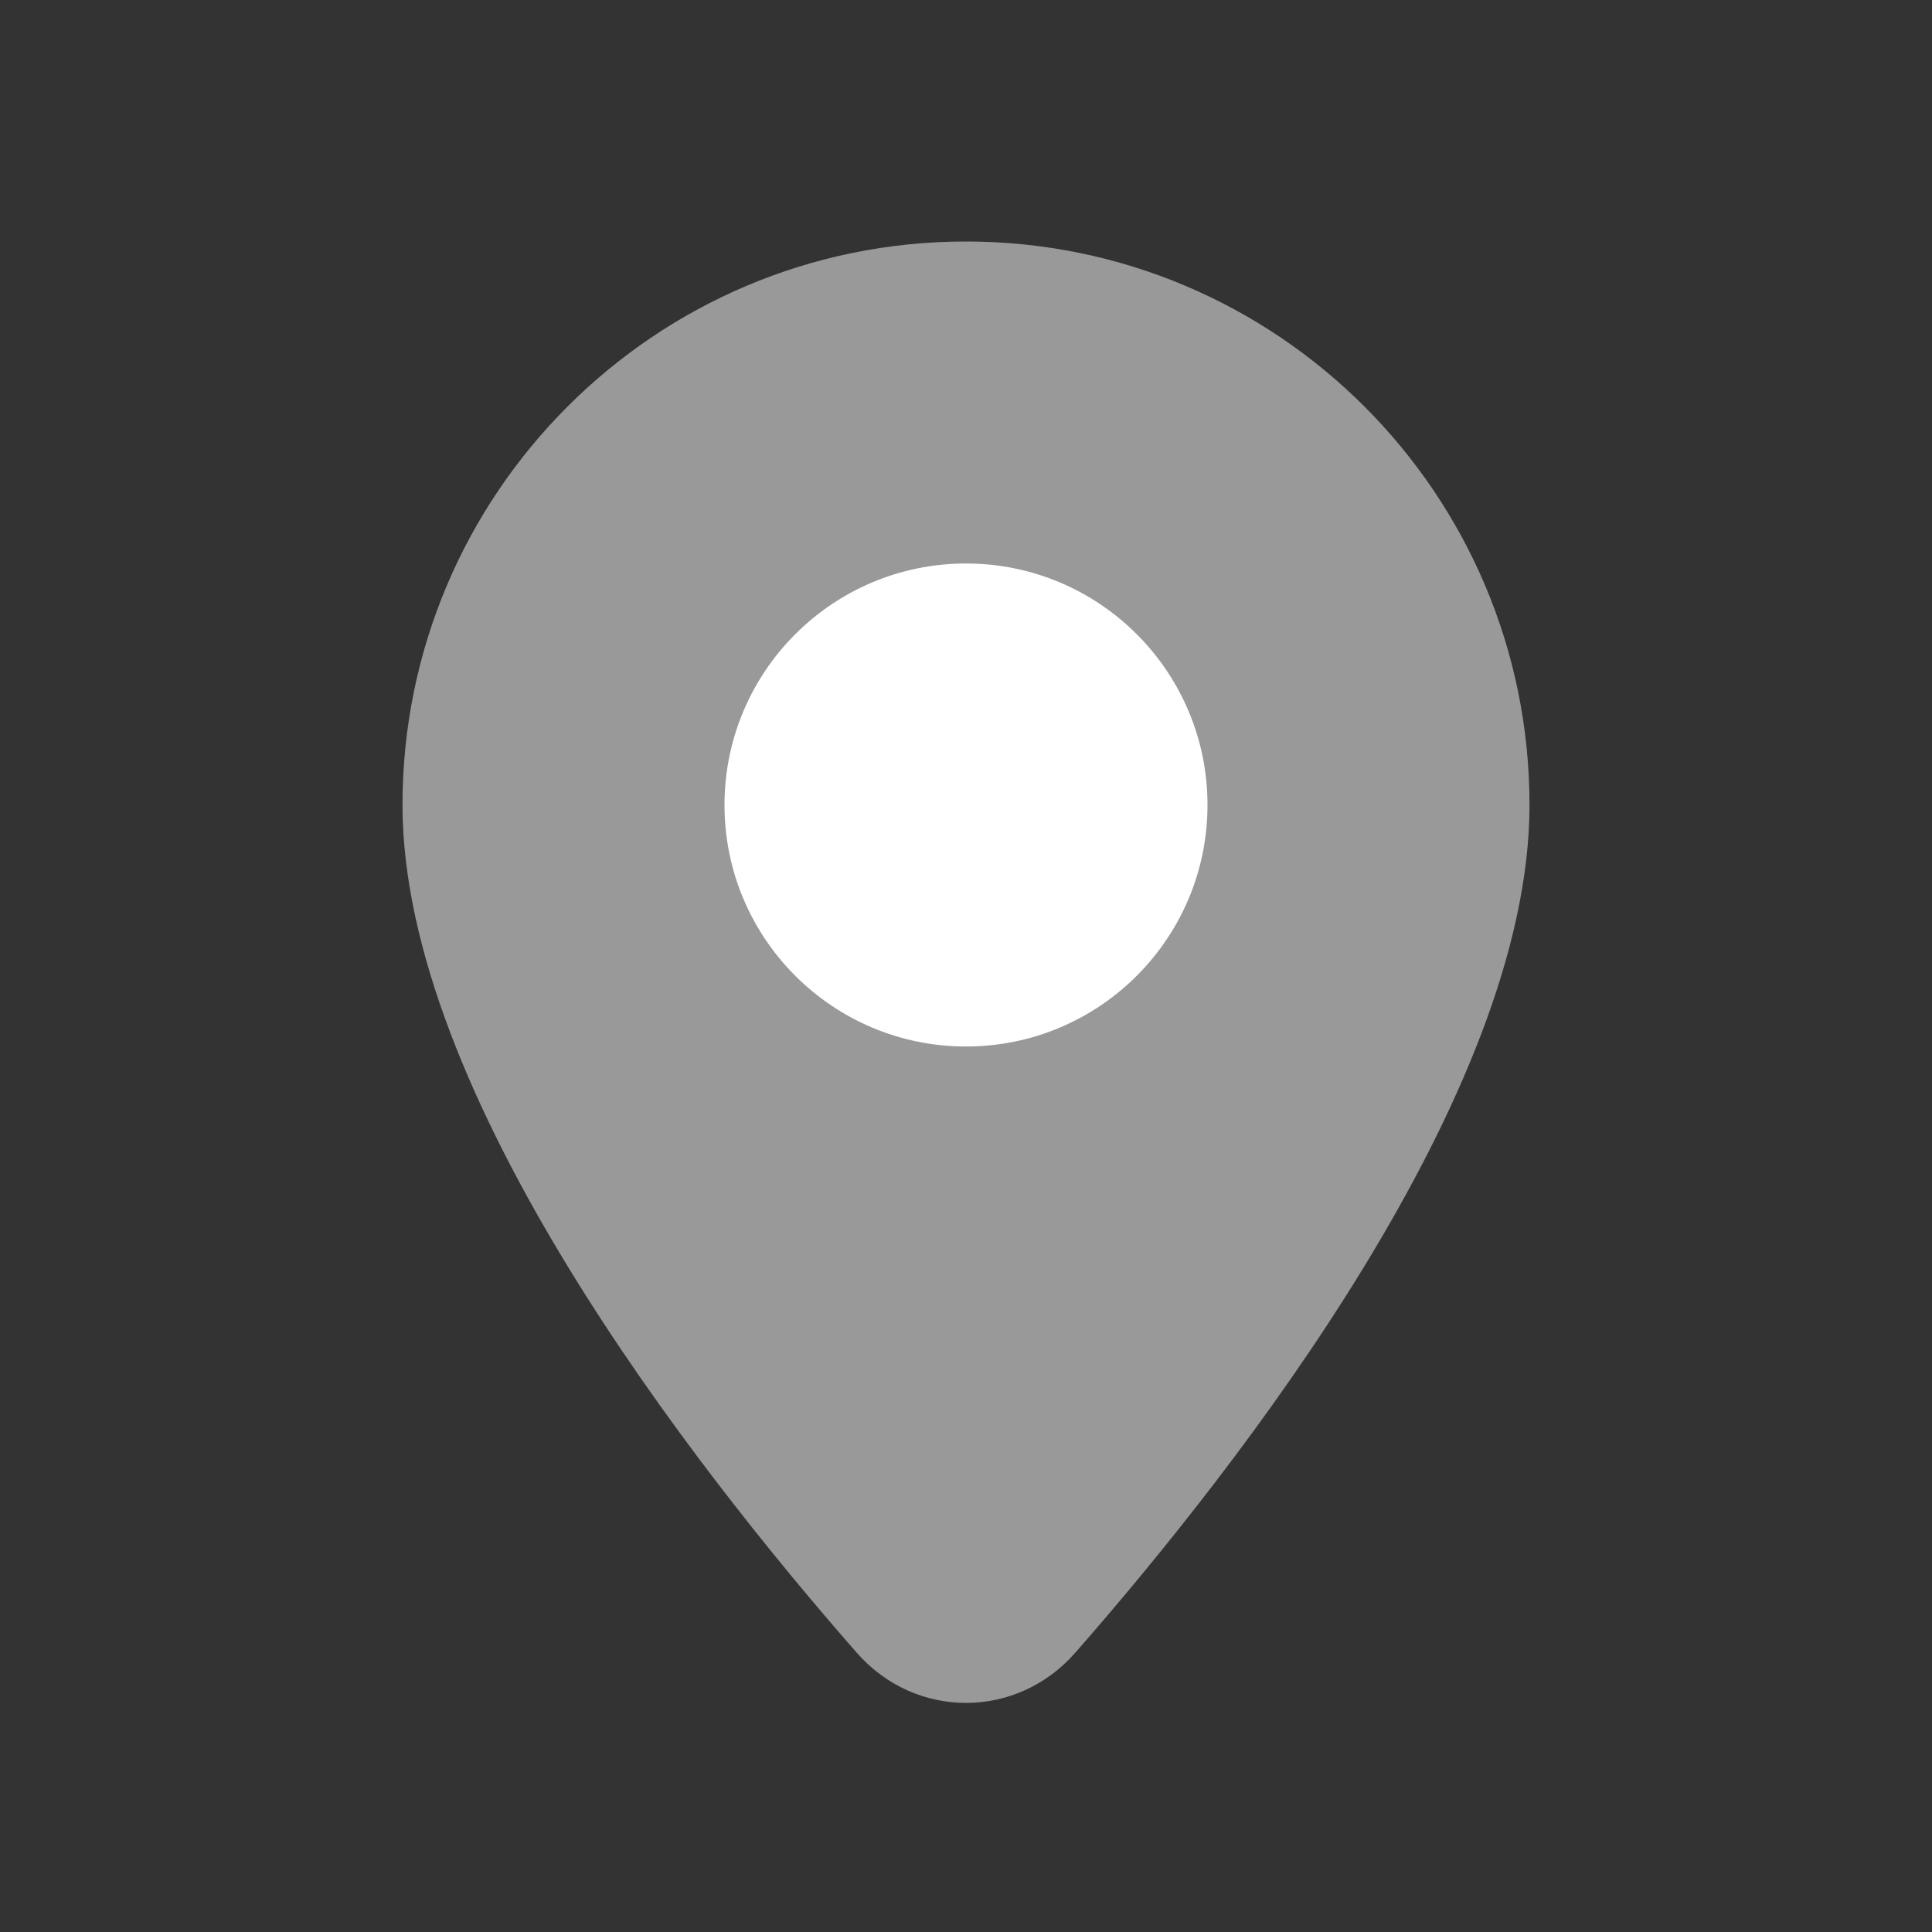 <svg width="24" height="24" viewBox="0 0 24 24" fill="none" xmlns="http://www.w3.org/2000/svg">
<rect x="0" y="0" width="24" height="24" fill="#333333" stroke="none"/>
<g id="icon/&#229;&#174;&#154;&#228;&#189;&#141;">
<path id="Ellipse 25" d="M19 10C19 13.59 15.392 18.21 13.357 20.531C12.628 21.362 11.372 21.362 10.643 20.531C8.608 18.21 5 13.59 5 10C5 6.134 8.134 3 12 3C15.866 3 19 6.134 19 10Z" fill="#999999"/>
<circle id="Ellipse 26" cx="12" cy="10" r="3" fill="white"/>
</g>
</svg>
